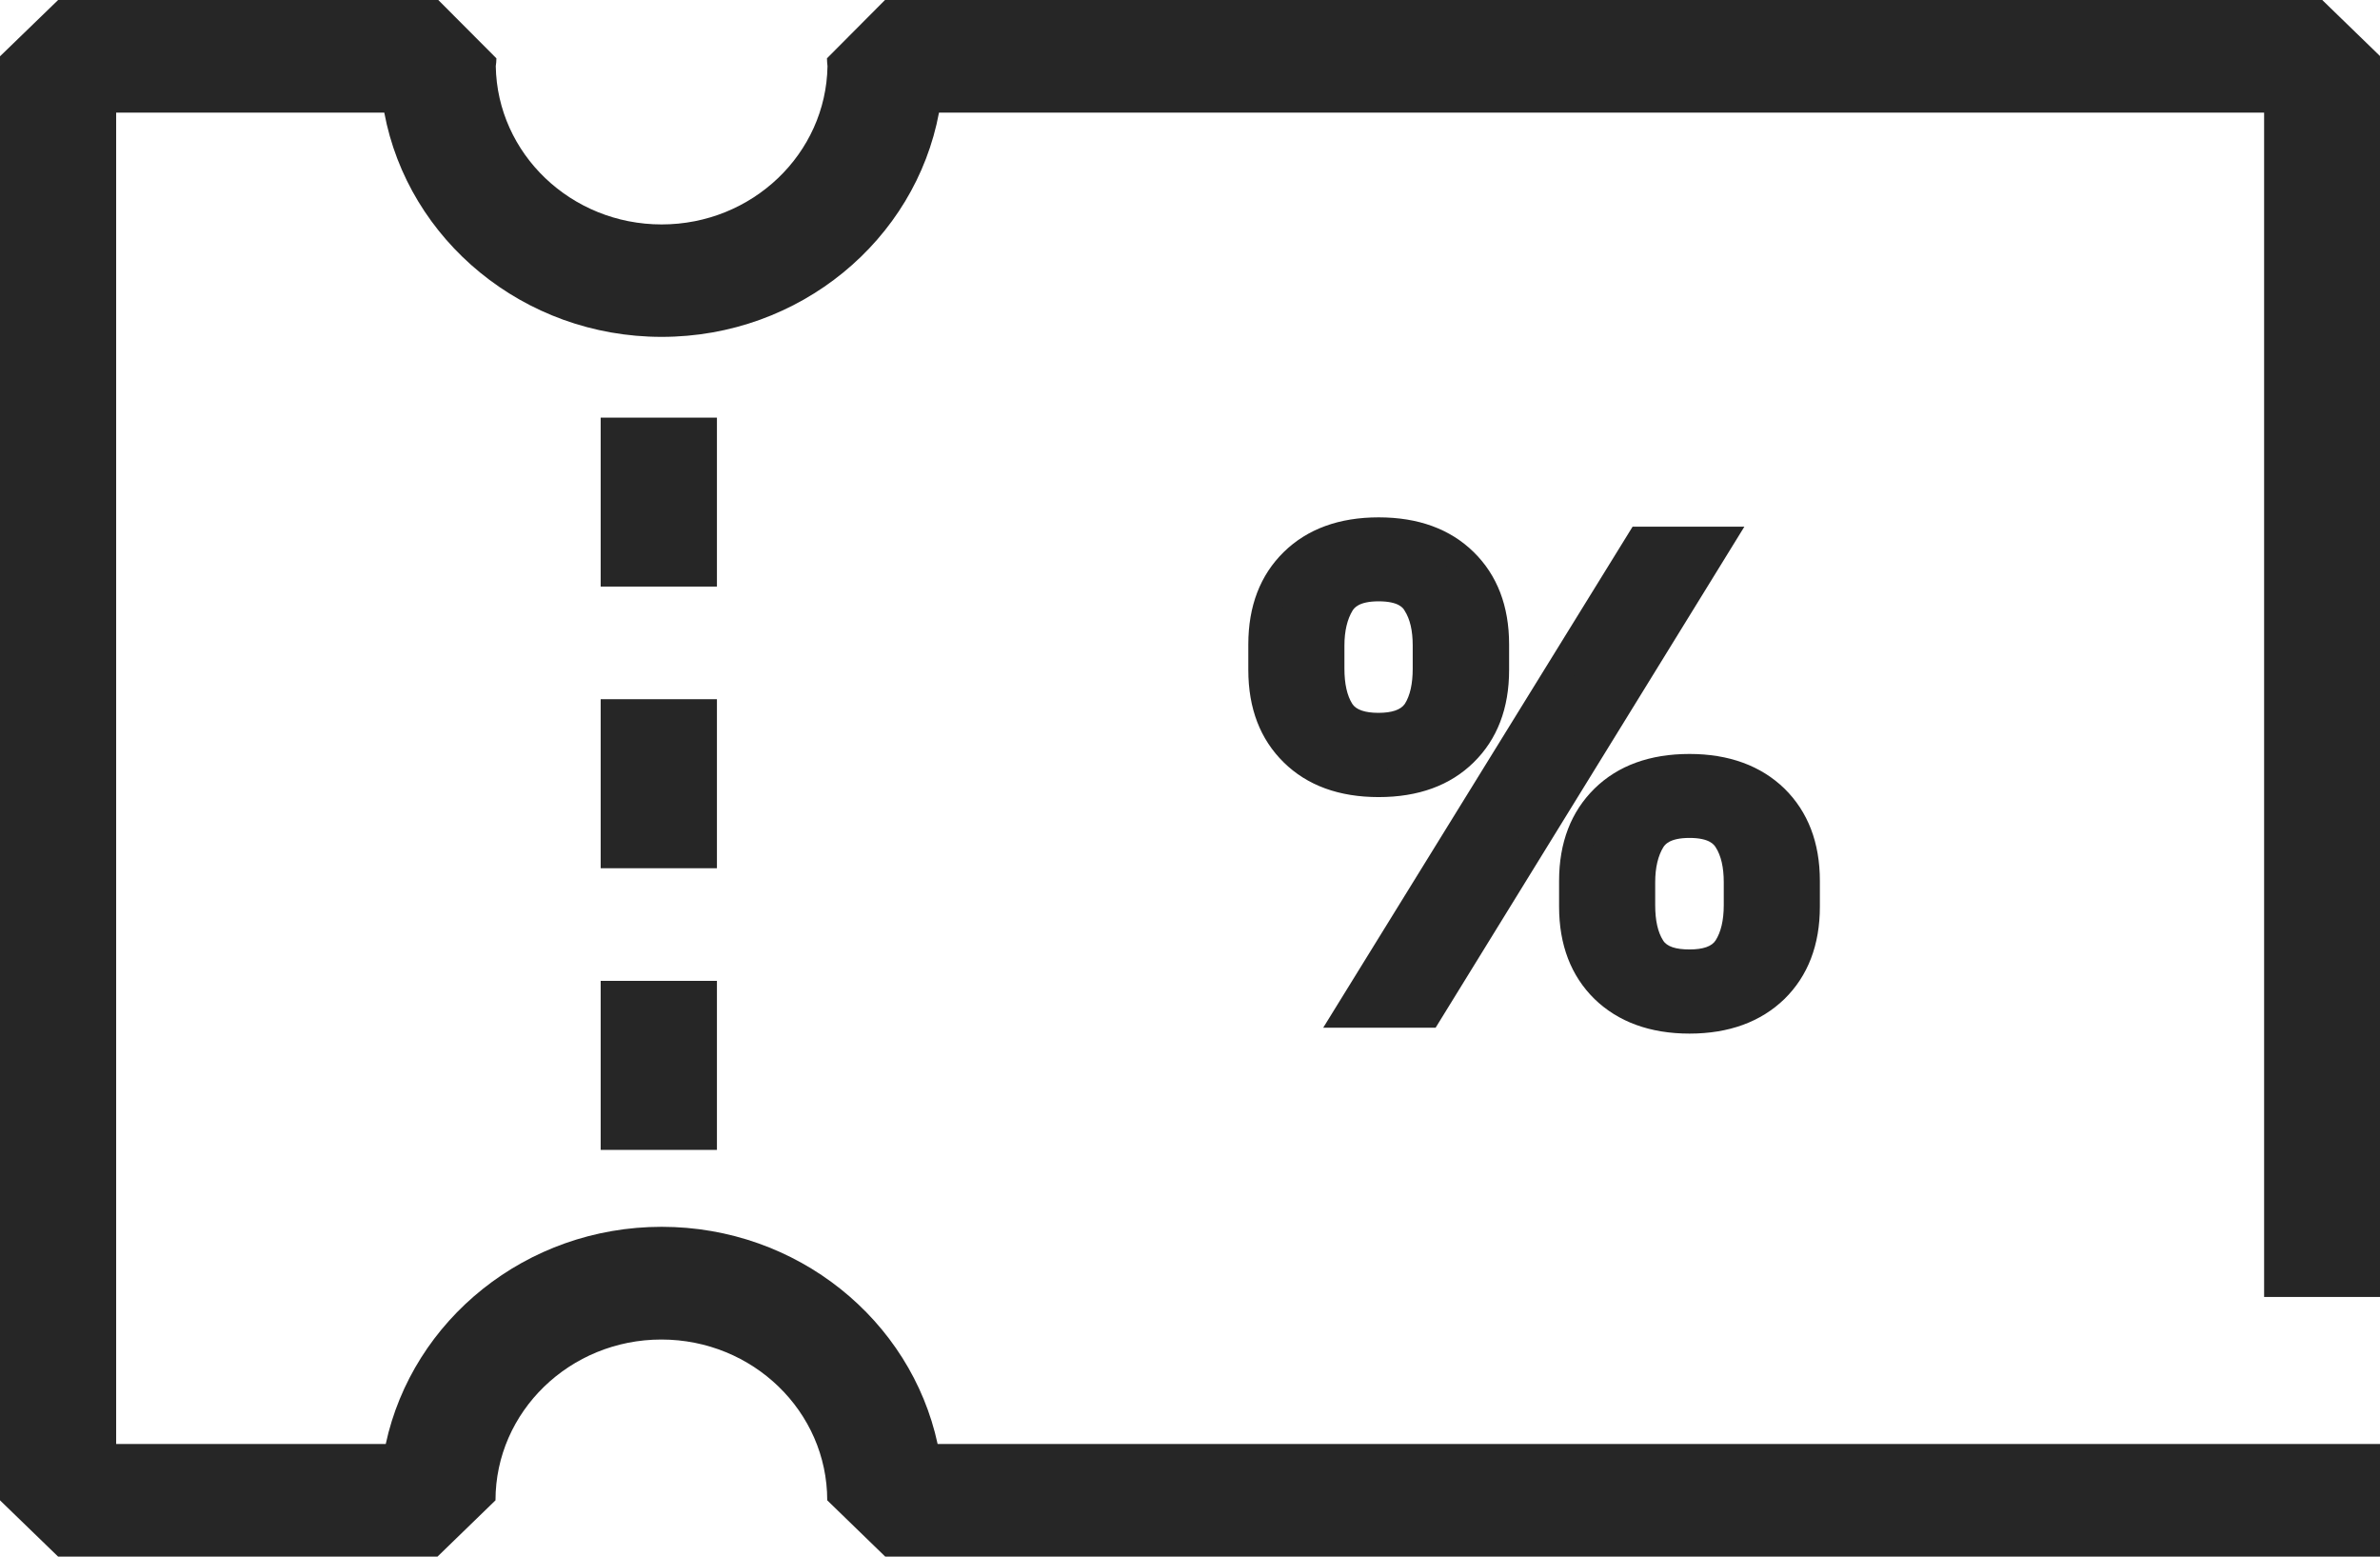 <svg width="26" height="17" viewBox="0 0 26 17" fill="none" xmlns="http://www.w3.org/2000/svg">
<path d="M26 17H9.671L9.037 16.385C9.037 15.416 8.225 14.629 7.225 14.629C6.226 14.629 5.413 15.416 5.413 16.385L4.779 17H0.635L0 16.385V0.615L0.635 0H4.788L5.423 0.637C5.423 0.664 5.42 0.695 5.416 0.723C5.432 1.679 6.238 2.451 7.228 2.451C8.218 2.451 9.024 1.679 9.04 0.723C9.037 0.692 9.034 0.667 9.034 0.637L9.668 0H25.369L26.003 0.615V14.164H24.734V1.23H10.258C9.998 2.621 8.739 3.679 7.228 3.679C5.718 3.679 4.458 2.621 4.198 1.23H1.269V15.77H4.214C4.506 14.416 5.746 13.398 7.228 13.398C8.71 13.398 9.951 14.416 10.243 15.77H26V17Z" fill="#262626"/>
<path d="M15.063 5.805C15.453 5.805 15.761 5.915 15.989 6.14C16.215 6.361 16.329 6.663 16.329 7.041V7.321C16.329 7.699 16.215 8.001 15.989 8.222C15.761 8.444 15.453 8.554 15.063 8.554C14.673 8.554 14.365 8.444 14.136 8.222C13.908 8.001 13.797 7.699 13.797 7.321V7.041C13.797 6.663 13.911 6.364 14.136 6.14C14.365 5.915 14.673 5.805 15.063 5.805ZM15.063 7.942C15.269 7.942 15.412 7.884 15.485 7.77C15.558 7.653 15.596 7.499 15.596 7.303V7.05C15.596 6.86 15.558 6.706 15.485 6.589C15.412 6.472 15.269 6.414 15.063 6.414C14.857 6.414 14.714 6.472 14.641 6.589C14.568 6.706 14.53 6.86 14.53 7.05V7.303C14.53 7.499 14.568 7.653 14.641 7.77C14.714 7.884 14.854 7.942 15.063 7.942ZM14.736 11.07L17.925 5.906H18.775L15.596 11.07H14.736ZM18.458 8.388C18.848 8.388 19.156 8.499 19.385 8.721C19.613 8.942 19.724 9.243 19.724 9.622V9.902C19.724 10.28 19.61 10.581 19.385 10.803C19.159 11.024 18.848 11.135 18.458 11.135C18.068 11.135 17.76 11.024 17.532 10.803C17.303 10.581 17.192 10.28 17.192 9.902V9.622C17.192 9.243 17.306 8.942 17.532 8.721C17.76 8.499 18.068 8.388 18.458 8.388ZM18.458 10.526C18.664 10.526 18.807 10.468 18.88 10.354C18.953 10.24 18.991 10.083 18.991 9.886V9.634C18.991 9.443 18.953 9.29 18.88 9.173C18.807 9.056 18.664 8.997 18.458 8.997C18.252 8.997 18.109 9.056 18.036 9.173C17.963 9.29 17.925 9.443 17.925 9.634V9.886C17.925 10.083 17.963 10.237 18.036 10.354C18.112 10.468 18.252 10.526 18.458 10.526Z" fill="#262626"/>
<path d="M18.457 11.288C18.025 11.288 17.676 11.159 17.419 10.91C17.162 10.658 17.032 10.319 17.032 9.901V9.621C17.032 9.203 17.162 8.865 17.419 8.612C17.676 8.36 18.025 8.234 18.457 8.234C18.888 8.234 19.237 8.363 19.494 8.612C19.751 8.865 19.881 9.203 19.881 9.621V9.901C19.881 10.319 19.751 10.658 19.494 10.91C19.237 11.159 18.888 11.288 18.457 11.288ZM18.457 8.542C18.108 8.542 17.841 8.637 17.644 8.831C17.448 9.025 17.349 9.283 17.349 9.624V9.904C17.349 10.243 17.444 10.504 17.644 10.698C17.841 10.892 18.108 10.987 18.457 10.987C18.806 10.987 19.072 10.892 19.269 10.698C19.466 10.504 19.564 10.246 19.564 9.904V9.624C19.564 9.286 19.469 9.025 19.269 8.831C19.072 8.634 18.806 8.542 18.457 8.542ZM15.683 11.224H14.455L17.835 5.752H19.056L15.683 11.224ZM15.014 10.916H15.502L18.495 6.059H18.012L15.014 10.916ZM18.457 10.679C18.193 10.679 18.006 10.596 17.901 10.436C17.812 10.298 17.765 10.113 17.765 9.889V9.637C17.765 9.418 17.809 9.234 17.898 9.092C18.003 8.926 18.19 8.843 18.457 8.843C18.723 8.843 18.91 8.926 19.015 9.092C19.104 9.234 19.148 9.415 19.148 9.634V9.886C19.148 10.11 19.104 10.295 19.012 10.433C18.91 10.596 18.723 10.679 18.457 10.679ZM18.457 9.151C18.235 9.151 18.187 9.228 18.171 9.252C18.114 9.344 18.082 9.474 18.082 9.634V9.886C18.082 10.052 18.111 10.181 18.168 10.27C18.209 10.338 18.308 10.369 18.457 10.369C18.606 10.369 18.701 10.335 18.742 10.27C18.799 10.181 18.831 10.052 18.831 9.886V9.634C18.831 9.474 18.802 9.344 18.742 9.252C18.726 9.228 18.679 9.151 18.457 9.151ZM15.061 8.705C14.63 8.705 14.281 8.579 14.024 8.326C13.767 8.074 13.637 7.736 13.637 7.317V7.038C13.637 6.619 13.767 6.281 14.024 6.029C14.281 5.777 14.63 5.65 15.061 5.65C15.493 5.65 15.842 5.777 16.099 6.029C16.356 6.281 16.486 6.619 16.486 7.038V7.317C16.486 7.736 16.356 8.074 16.099 8.326C15.842 8.579 15.493 8.705 15.061 8.705ZM15.061 5.958C14.712 5.958 14.446 6.053 14.249 6.247C14.052 6.441 13.954 6.699 13.954 7.038V7.317C13.954 7.656 14.049 7.917 14.249 8.111C14.446 8.305 14.712 8.4 15.061 8.4C15.411 8.4 15.677 8.305 15.874 8.111C16.07 7.917 16.169 7.659 16.169 7.317V7.038C16.169 6.699 16.074 6.441 15.874 6.247C15.674 6.05 15.407 5.958 15.061 5.958ZM15.061 8.096C14.798 8.096 14.611 8.013 14.506 7.853C14.414 7.711 14.37 7.533 14.37 7.305V7.053C14.37 6.835 14.414 6.65 14.503 6.509C14.608 6.342 14.795 6.259 15.061 6.259C15.328 6.259 15.515 6.342 15.62 6.509C15.709 6.65 15.753 6.832 15.753 7.053V7.305C15.753 7.533 15.709 7.711 15.62 7.853C15.512 8.013 15.325 8.096 15.061 8.096ZM15.061 6.567C14.839 6.567 14.792 6.644 14.776 6.668C14.719 6.761 14.687 6.89 14.687 7.05V7.302C14.687 7.468 14.716 7.597 14.773 7.687C14.814 7.751 14.912 7.785 15.058 7.785C15.207 7.785 15.303 7.751 15.347 7.687C15.404 7.597 15.433 7.468 15.433 7.302V7.05C15.433 6.887 15.404 6.761 15.344 6.668C15.331 6.644 15.284 6.567 15.061 6.567Z" fill="#262626"/>
<path d="M7.832 12.558H6.562V10.712H7.832V12.558ZM7.832 9.482H6.562V7.636H7.832V9.482ZM7.832 6.406H6.562V4.561H7.832V6.406Z" fill="#262626"/>
</svg>
